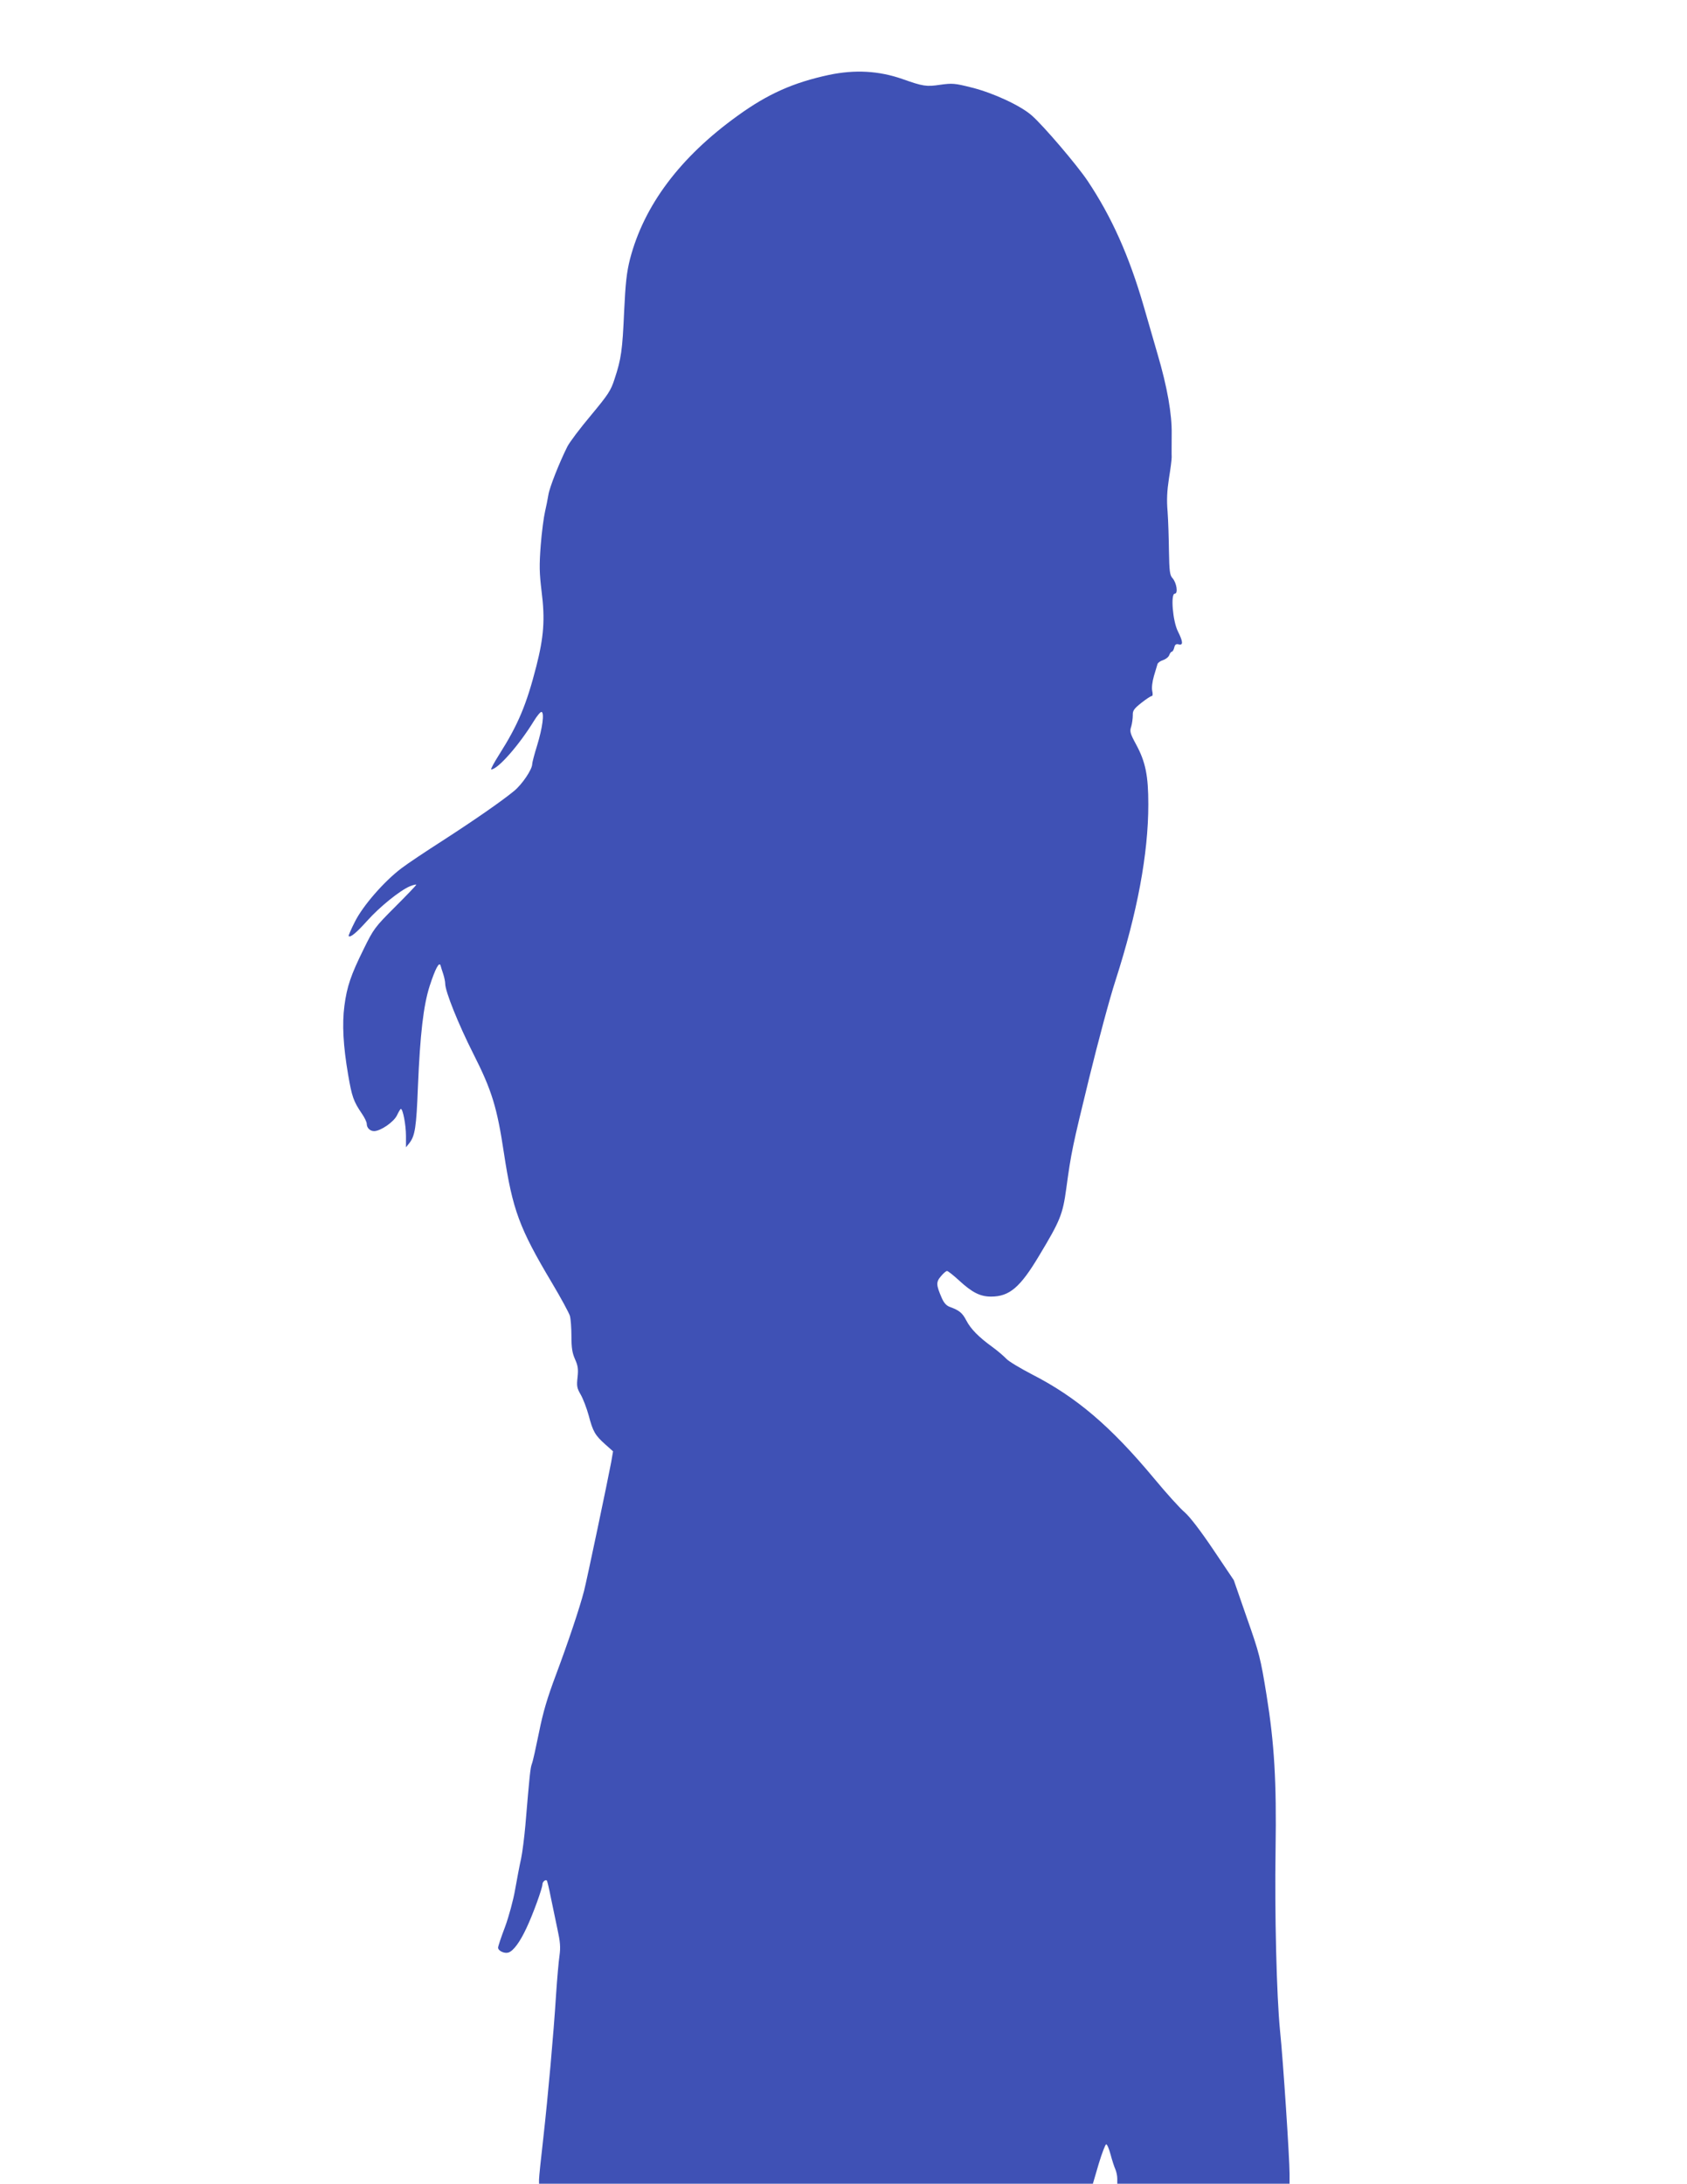 <?xml version="1.0" standalone="no"?>
<!DOCTYPE svg PUBLIC "-//W3C//DTD SVG 20010904//EN"
 "http://www.w3.org/TR/2001/REC-SVG-20010904/DTD/svg10.dtd">
<svg version="1.0" xmlns="http://www.w3.org/2000/svg"
 width="989pt" height="1280pt" viewBox="0 0 989 1280"
 preserveAspectRatio="xMidYMid meet">
<g transform="translate(0,1280) scale(0.1,-0.1)"
fill="#3f51b5" stroke="none">
<path d="M4860 12361 c-209 -45 -358 -111 -535 -239 -338 -243 -550 -526 -632
-842 -19 -76 -26 -137 -34 -305 -10 -227 -17 -279 -56 -396 -22 -69 -37 -91
-139 -214 -63 -75 -125 -157 -138 -183 -47 -94 -104 -238 -111 -282 -4 -25
-13 -70 -20 -100 -7 -30 -19 -118 -25 -196 -9 -119 -8 -162 5 -270 21 -164 13
-268 -31 -440 -57 -223 -106 -341 -217 -516 -31 -49 -52 -88 -47 -88 38 0 163
142 250 284 19 31 39 55 45 53 17 -6 5 -95 -26 -196 -16 -51 -29 -101 -29
-110 0 -31 -59 -119 -107 -158 -73 -60 -236 -173 -422 -293 -92 -59 -199 -130
-237 -159 -101 -76 -227 -220 -274 -315 -22 -43 -38 -81 -36 -83 10 -10 45 19
108 89 73 82 192 178 251 203 20 8 37 12 37 9 0 -4 -56 -62 -124 -130 -119
-119 -126 -129 -184 -247 -75 -152 -98 -219 -113 -333 -14 -107 -7 -235 22
-404 22 -128 31 -155 80 -227 16 -23 29 -50 29 -60 0 -24 19 -43 43 -43 38 0
115 53 134 92 10 21 20 38 23 38 12 0 30 -94 30 -158 l0 -67 20 25 c33 42 41
93 50 329 13 310 32 476 69 592 33 101 56 145 64 119 2 -8 9 -31 16 -51 6 -19
11 -44 11 -55 0 -45 77 -237 165 -411 109 -215 139 -315 179 -580 51 -335 90
-441 282 -763 53 -89 100 -176 105 -193 5 -18 9 -72 9 -120 0 -68 5 -98 21
-134 17 -38 20 -57 15 -105 -6 -52 -4 -64 18 -102 14 -24 35 -79 47 -122 25
-96 38 -117 97 -170 l46 -41 -11 -64 c-19 -102 -142 -688 -159 -754 -26 -101
-93 -300 -164 -490 -51 -136 -76 -219 -100 -339 -18 -88 -36 -171 -42 -185 -9
-25 -13 -62 -38 -360 -6 -68 -17 -156 -25 -195 -9 -39 -24 -120 -35 -181 -10
-60 -37 -159 -59 -219 -23 -60 -41 -115 -41 -122 0 -19 37 -36 60 -29 30 9 69
63 107 145 38 80 93 233 93 255 0 15 18 30 26 22 2 -2 13 -46 23 -98 11 -52
28 -136 39 -187 16 -73 19 -105 12 -155 -5 -34 -14 -136 -20 -227 -15 -238
-47 -592 -75 -843 -14 -120 -25 -229 -25 -242 l0 -25 1624 0 1623 0 34 116
c19 63 39 115 44 115 6 0 17 -27 26 -61 9 -34 22 -73 28 -86 6 -14 11 -38 11
-54 l0 -30 505 0 505 0 0 58 c0 91 -38 669 -56 841 -20 202 -32 687 -26 1061
6 399 -7 619 -53 905 -35 216 -42 244 -115 451 l-77 222 -119 177 c-76 113
-137 192 -167 219 -27 22 -109 113 -182 201 -254 305 -455 476 -715 609 -69
36 -136 76 -150 91 -14 15 -50 46 -80 68 -83 60 -129 107 -155 157 -23 44 -40
59 -98 80 -19 7 -34 24 -46 52 -33 76 -34 93 -5 127 14 17 30 31 36 31 6 0 37
-25 70 -55 77 -71 124 -95 188 -95 108 0 171 54 282 240 124 206 138 241 159
393 29 214 36 245 134 647 52 212 121 470 155 574 127 395 192 740 192 1031 0
168 -16 249 -72 352 -35 65 -38 76 -28 105 5 18 9 47 9 65 -1 27 6 38 50 73
28 22 55 40 61 40 6 0 7 12 3 30 -4 18 0 53 10 88 9 31 19 63 21 70 2 7 17 18
33 23 17 6 33 19 36 30 4 10 10 19 15 19 4 0 11 11 14 24 4 18 11 23 26 19 27
-7 26 15 -4 75 -31 60 -44 222 -19 222 21 0 11 65 -14 92 -15 17 -18 41 -20
157 -1 75 -4 179 -8 232 -6 70 -3 122 8 195 9 54 16 110 16 124 -1 14 0 75 0
136 2 116 -26 276 -83 469 -13 44 -49 170 -81 280 -86 296 -188 524 -329 735
-64 95 -257 321 -326 382 -66 59 -229 134 -354 165 -99 25 -113 26 -185 16
-80 -12 -100 -9 -221 34 -138 48 -277 56 -430 24z"/>
</g>
</svg>
